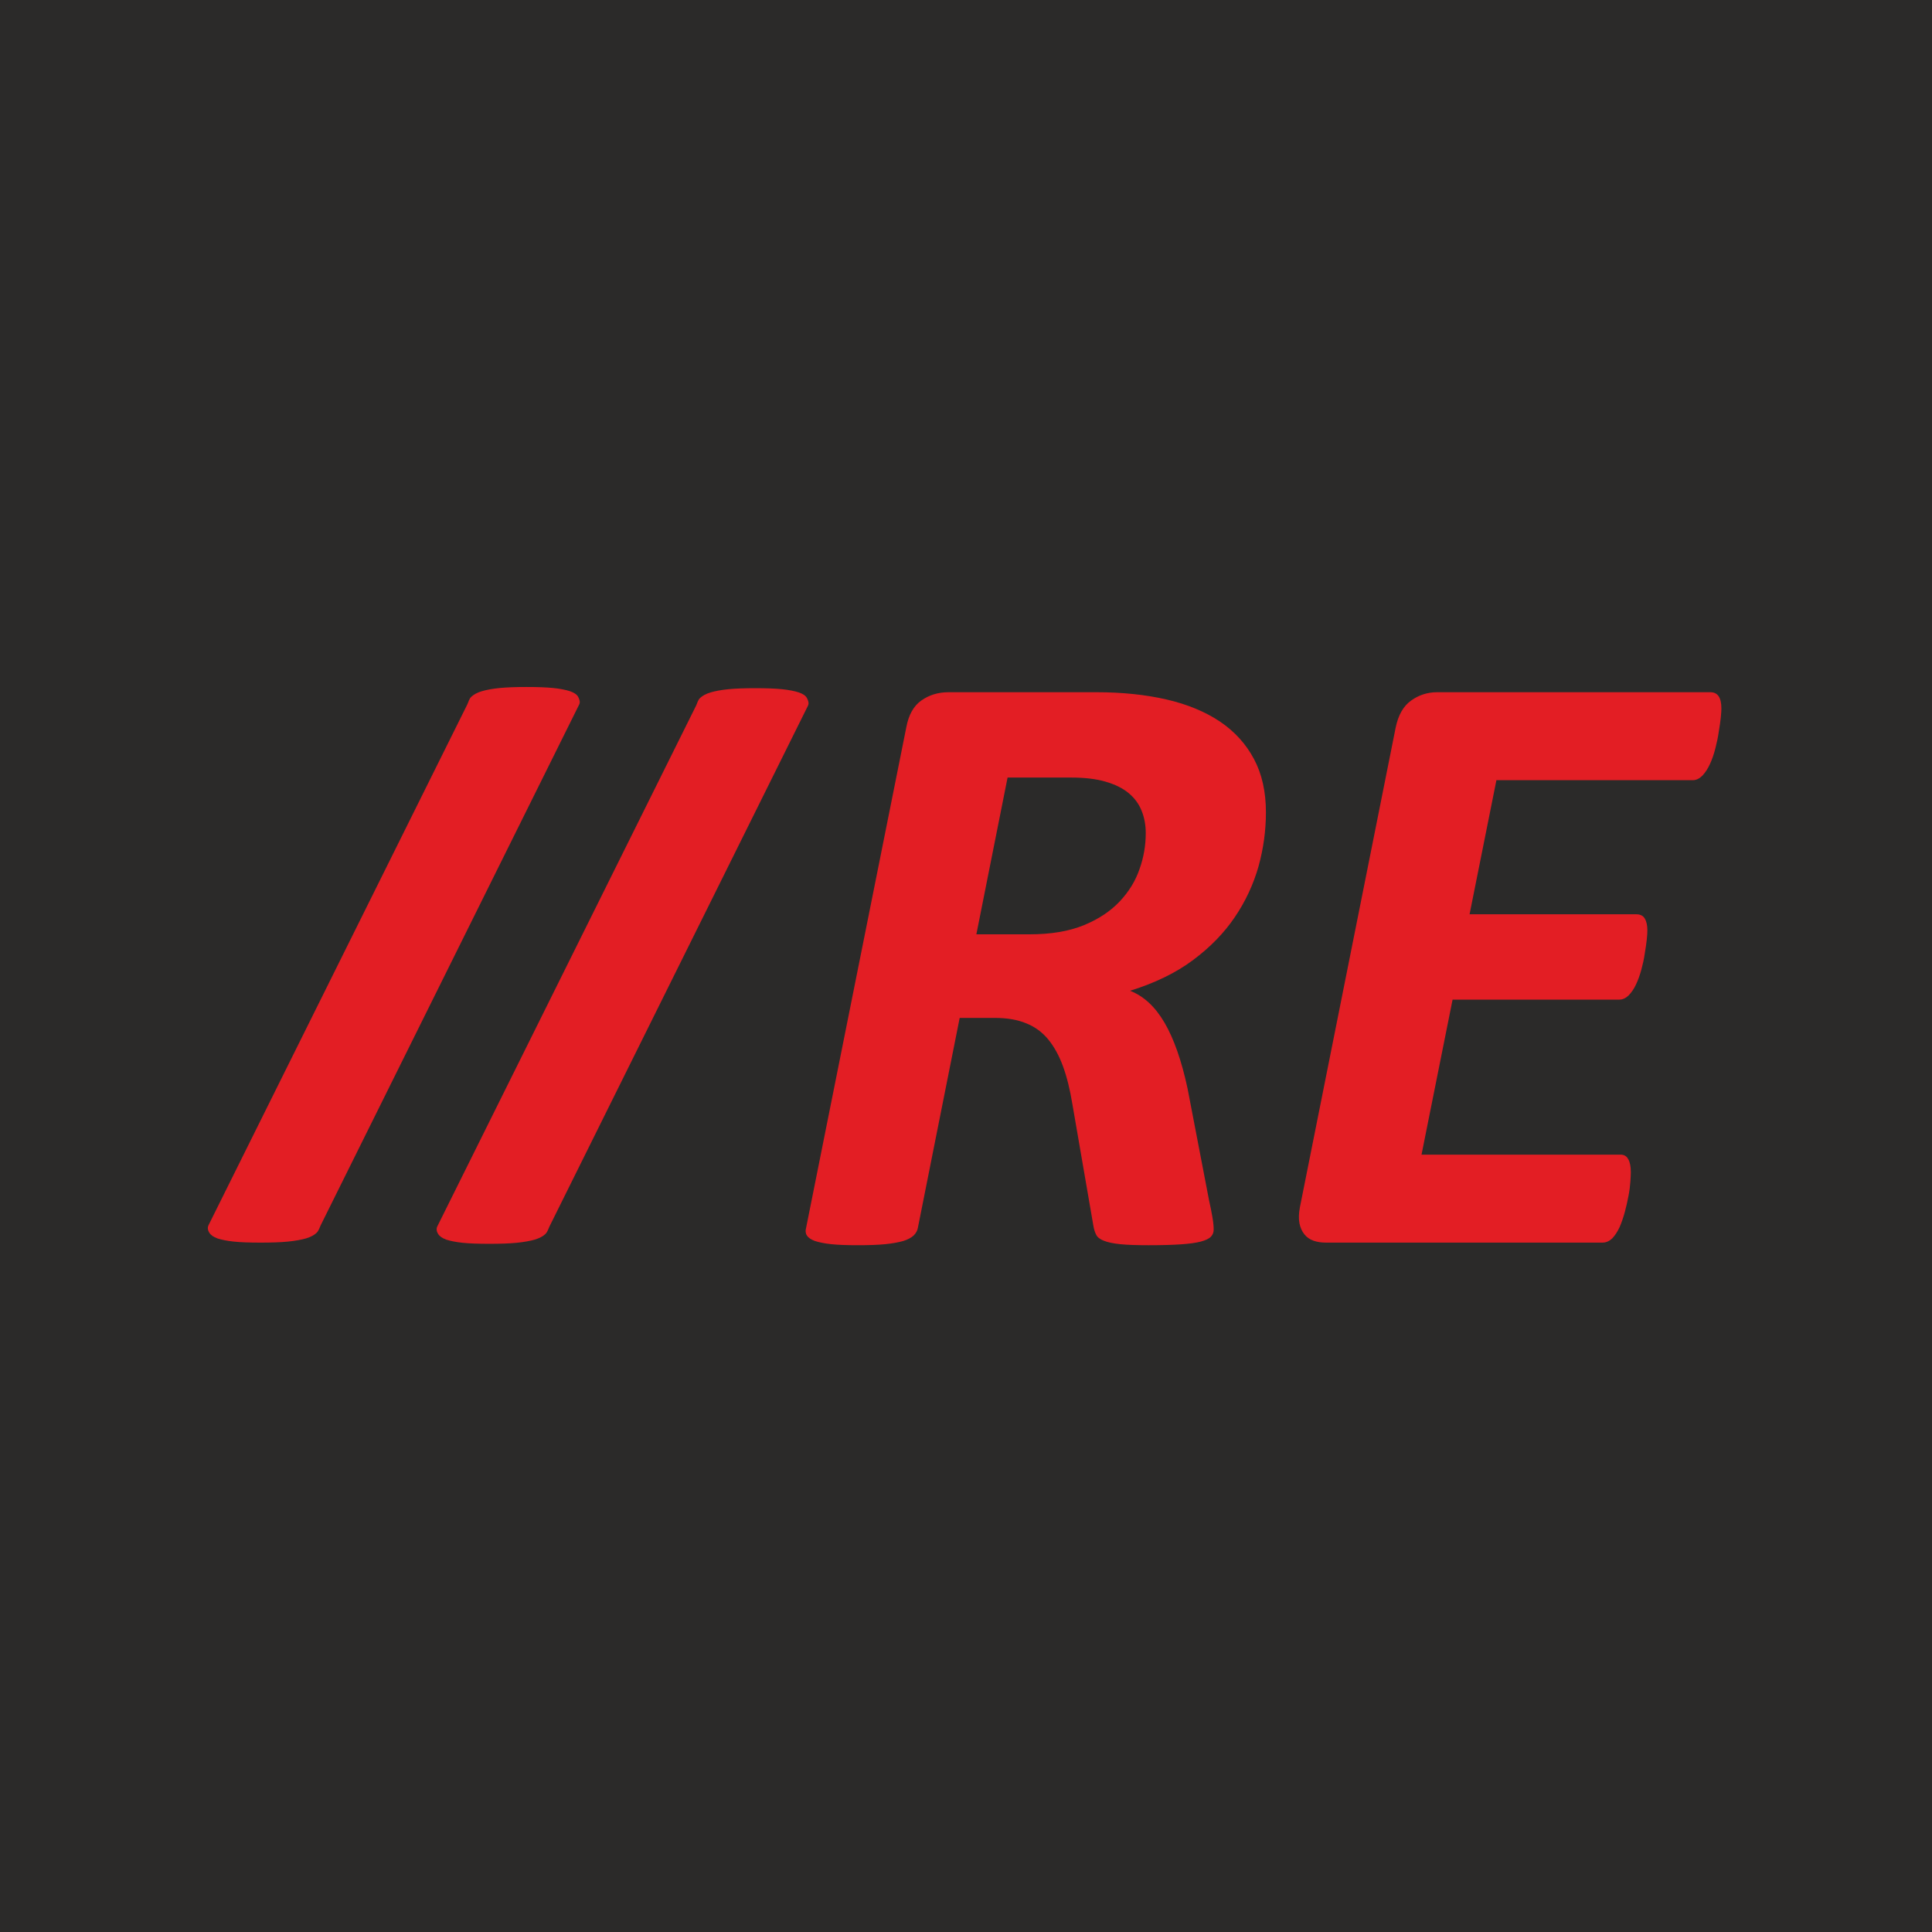 <?xml version="1.0" encoding="UTF-8"?>
<svg data-bbox="-7.14 0.53 10000 10000" viewBox="0 0 10000 10000" height="100mm" width="100mm" xmlns="http://www.w3.org/2000/svg" shape-rendering="geometricPrecision" text-rendering="geometricPrecision" image-rendering="optimizeQuality" fill-rule="evenodd" clip-rule="evenodd" data-type="ugc">
    <g>
        <path fill="#2b2a29" stroke="#2b2a29" stroke-width="20" stroke-miterlimit="22.926" d="M9992.86.53v10000H-7.14V.53h10000z"/>
        <path d="M8909.89 3667.04c0 9.01-.75 24.04-3.01 46.58-2.25 21.78-6.01 46.59-10.53 73.62-3.74 27.06-9.76 55.61-17.26 84.89-7.52 30.06-16.54 56.35-27.8 81.13-10.52 24.06-24.04 44.33-39.06 60.86-15.78 15.79-32.32 24.04-49.59 24.04H7745.43l-138.98 694.16h863.21c20.27 0 35.3 7.51 43.55 21.81 9.03 15.02 13.54 35.29 13.54 61.6 0 10.5-.75 26.28-3.01 47.32-2.24 21.04-6.01 45.82-10.53 72.88-3.73 27.04-9.76 54.07-17.27 81.87-7.5 27.81-16.52 53.35-27.79 77.39-10.51 23.29-24.04 42.08-38.31 57.09-15.05 14.28-30.8 21.78-48.85 21.78h-862.44l-160.77 802.36h1030.73c17.29 0 30.8 7.5 39.07 23.29 9.02 15.01 13.52 37.56 13.52 67.62 0 9.76-.75 26.29-2.24 48.07-1.52 22.55-4.52 47.33-9.77 74.39-5.28 27.03-11.27 54.84-18.79 82.64-7.53 27.77-16.52 54.07-27.05 78.87-11.28 24.04-24.04 43.56-38.31 58.61-15.02 14.26-31.54 21.78-50.32 21.78H6862.69c-23.28 0-45.07-3-63.86-9.77-19.52-6.77-35.3-18.04-47.32-33.05-12.77-15.79-21.04-34.57-25.54-57.1-4.52-23.28-3.75-50.35 2.24-82.64l495.84-2483.68c13.53-64.61 39.82-111.18 80.38-139.72 39.82-28.55 84.9-42.82 133.74-42.82h1414.62c38.32 0 57.1 27.77 57.1 84.13zm-2979.52 645.32c0-41.31-6.76-79.61-21.03-114.93-14.27-36.05-36.05-66.1-67.6-92.4-30.82-25.54-70.62-45.07-120.21-59.34-48.84-14.3-108.18-21.04-177.29-21.04h-329.07L5053.66 4836h275.72c110.42 0 204.33-15.76 280.97-47.33 76.62-31.54 138.22-72.87 185.55-123.2 46.59-49.59 81.12-105.19 102.16-166.79 21.81-60.84 32.31-123.2 32.31-186.32zm622.04-108.16c0 94.65-12.76 187.8-38.31 280.2-26.29 92.4-66.85 180.33-122.46 262.2-55.58 82.64-128.45 157.02-217.12 223.13-88.63 66.12-197.56 118.69-325.27 158.52 71.36 27.8 130.7 83.37 178.78 166.01 48.1 82.64 87.92 196.08 118.72 339.58l111.18 578.47c7.51 32.32 12.76 60.86 17.28 86.4 4.5 25.55 6.76 47.34 6.76 65.35 0 14.28-4.52 27.06-14.28 36.83-9.76 10.51-27.05 18.78-52.58 25.54-25.54 6.76-59.35 11.27-103.68 14.28-43.58 2.99-99.16 4.5-166.04 4.5-60.83 0-109.68-1.51-146.49-5.27-36.8-3.75-65.35-9.76-85.64-18.02-20.27-7.51-33.8-18.79-39.82-31.54-6.76-13.53-11.28-28.58-14.27-46.59l-108.94-631.05c-12.02-72.88-27.79-137.5-48.07-193.09-20.29-55.59-45.84-102.18-76.64-139.72-30.8-37.57-69.11-65.37-114.19-83.41-45.83-18.78-99.16-27.8-161.53-27.8h-182.55L4750.9 6355.07c-2.25 14.27-9.78 27.77-21.8 39.79-12.02 11.28-30.03 21.04-54.09 28.57-24.04 6.75-55.58 12.76-93.89 16.51-38.34 3.76-84.9 5.27-141.25 5.27-55.6 0-100.67-1.51-136.72-5.27-36.06-3.75-63.86-9.76-84.9-16.51-20.29-7.53-33.8-16.53-41.33-27.8-7.51-11.28-9-24.8-4.49-40.56l518.36-2589.62c12.02-64.61 37.56-111.18 78.13-139.72 40.56-28.55 87.15-42.82 140.5-42.82h765.53c133.73 0 254.68 12.76 362.87 37.55 107.41 24.79 199.82 63.1 276.46 114.19 76.62 51.84 135.22 116.45 176.53 194.57 41.32 77.39 61.6 169.79 61.6 274.98z" fill="#e31e24" fill-rule="nonzero"/>
        <path d="M1660.06 6341.6c-6.18 12.52-9.69 28.17-21.78 39.83-11.71 11.34-30.08 21.03-54.09 28.53-24.06 6.77-55.63 12.78-93.91 16.51-38.33 3.78-84.92 5.27-141.25 5.27-57.12 0-102.91-1.49-139-5.27-36.05-3.73-63.84-9.74-84.87-16.51-20.28-7.5-34.12-17.3-41.31-28.53-7.56-11.77-11.18-26.46-4.53-39.83l1339.51-2695.57c6.39-12.83 8.36-27.95 21.03-39.82 11.87-11.18 30.13-21.51 54.09-28.54 23.85-6.97 55-12.88 92.43-16.56 36.68-3.56 83.37-5.27 138.2-5.27 56.39 0 103.13 1.65 139.01 5.27 35.94 3.63 65.59 9.69 86.41 16.56 21.72 7.14 36.04 17.46 42.06 28.54 6.5 11.98 12.35 27.04 6.02 39.82L1660.06 6341.6z" fill="#e31e24" fill-rule="nonzero"/>
        <path d="M2844.27 6347.78c-6.18 12.51-9.69 28.16-21.78 39.82-11.71 11.34-30.08 21.03-54.09 28.54-24.06 6.76-55.63 12.78-93.91 16.5-38.34 3.78-84.92 5.27-141.25 5.27-57.12 0-102.91-1.49-139.01-5.27-36.04-3.72-63.83-9.74-84.86-16.5-20.28-7.51-34.13-17.3-41.31-28.54-7.56-11.76-11.18-26.46-4.53-39.82l1339.51-2695.57c6.39-12.83 8.36-27.95 21.03-39.83 11.87-11.18 30.13-21.5 54.09-28.53 23.85-6.98 55-12.89 92.42-16.56 36.68-3.57 83.38-5.27 138.21-5.27 56.38 0 103.13 1.65 139.01 5.27 35.94 3.62 65.59 9.69 86.41 16.56 21.72 7.13 36.04 17.46 42.06 28.53 6.49 11.98 12.35 27.05 6.01 39.83L2844.27 6347.78z" fill="#e31e24" fill-rule="nonzero"/>
    </g>
</svg>

